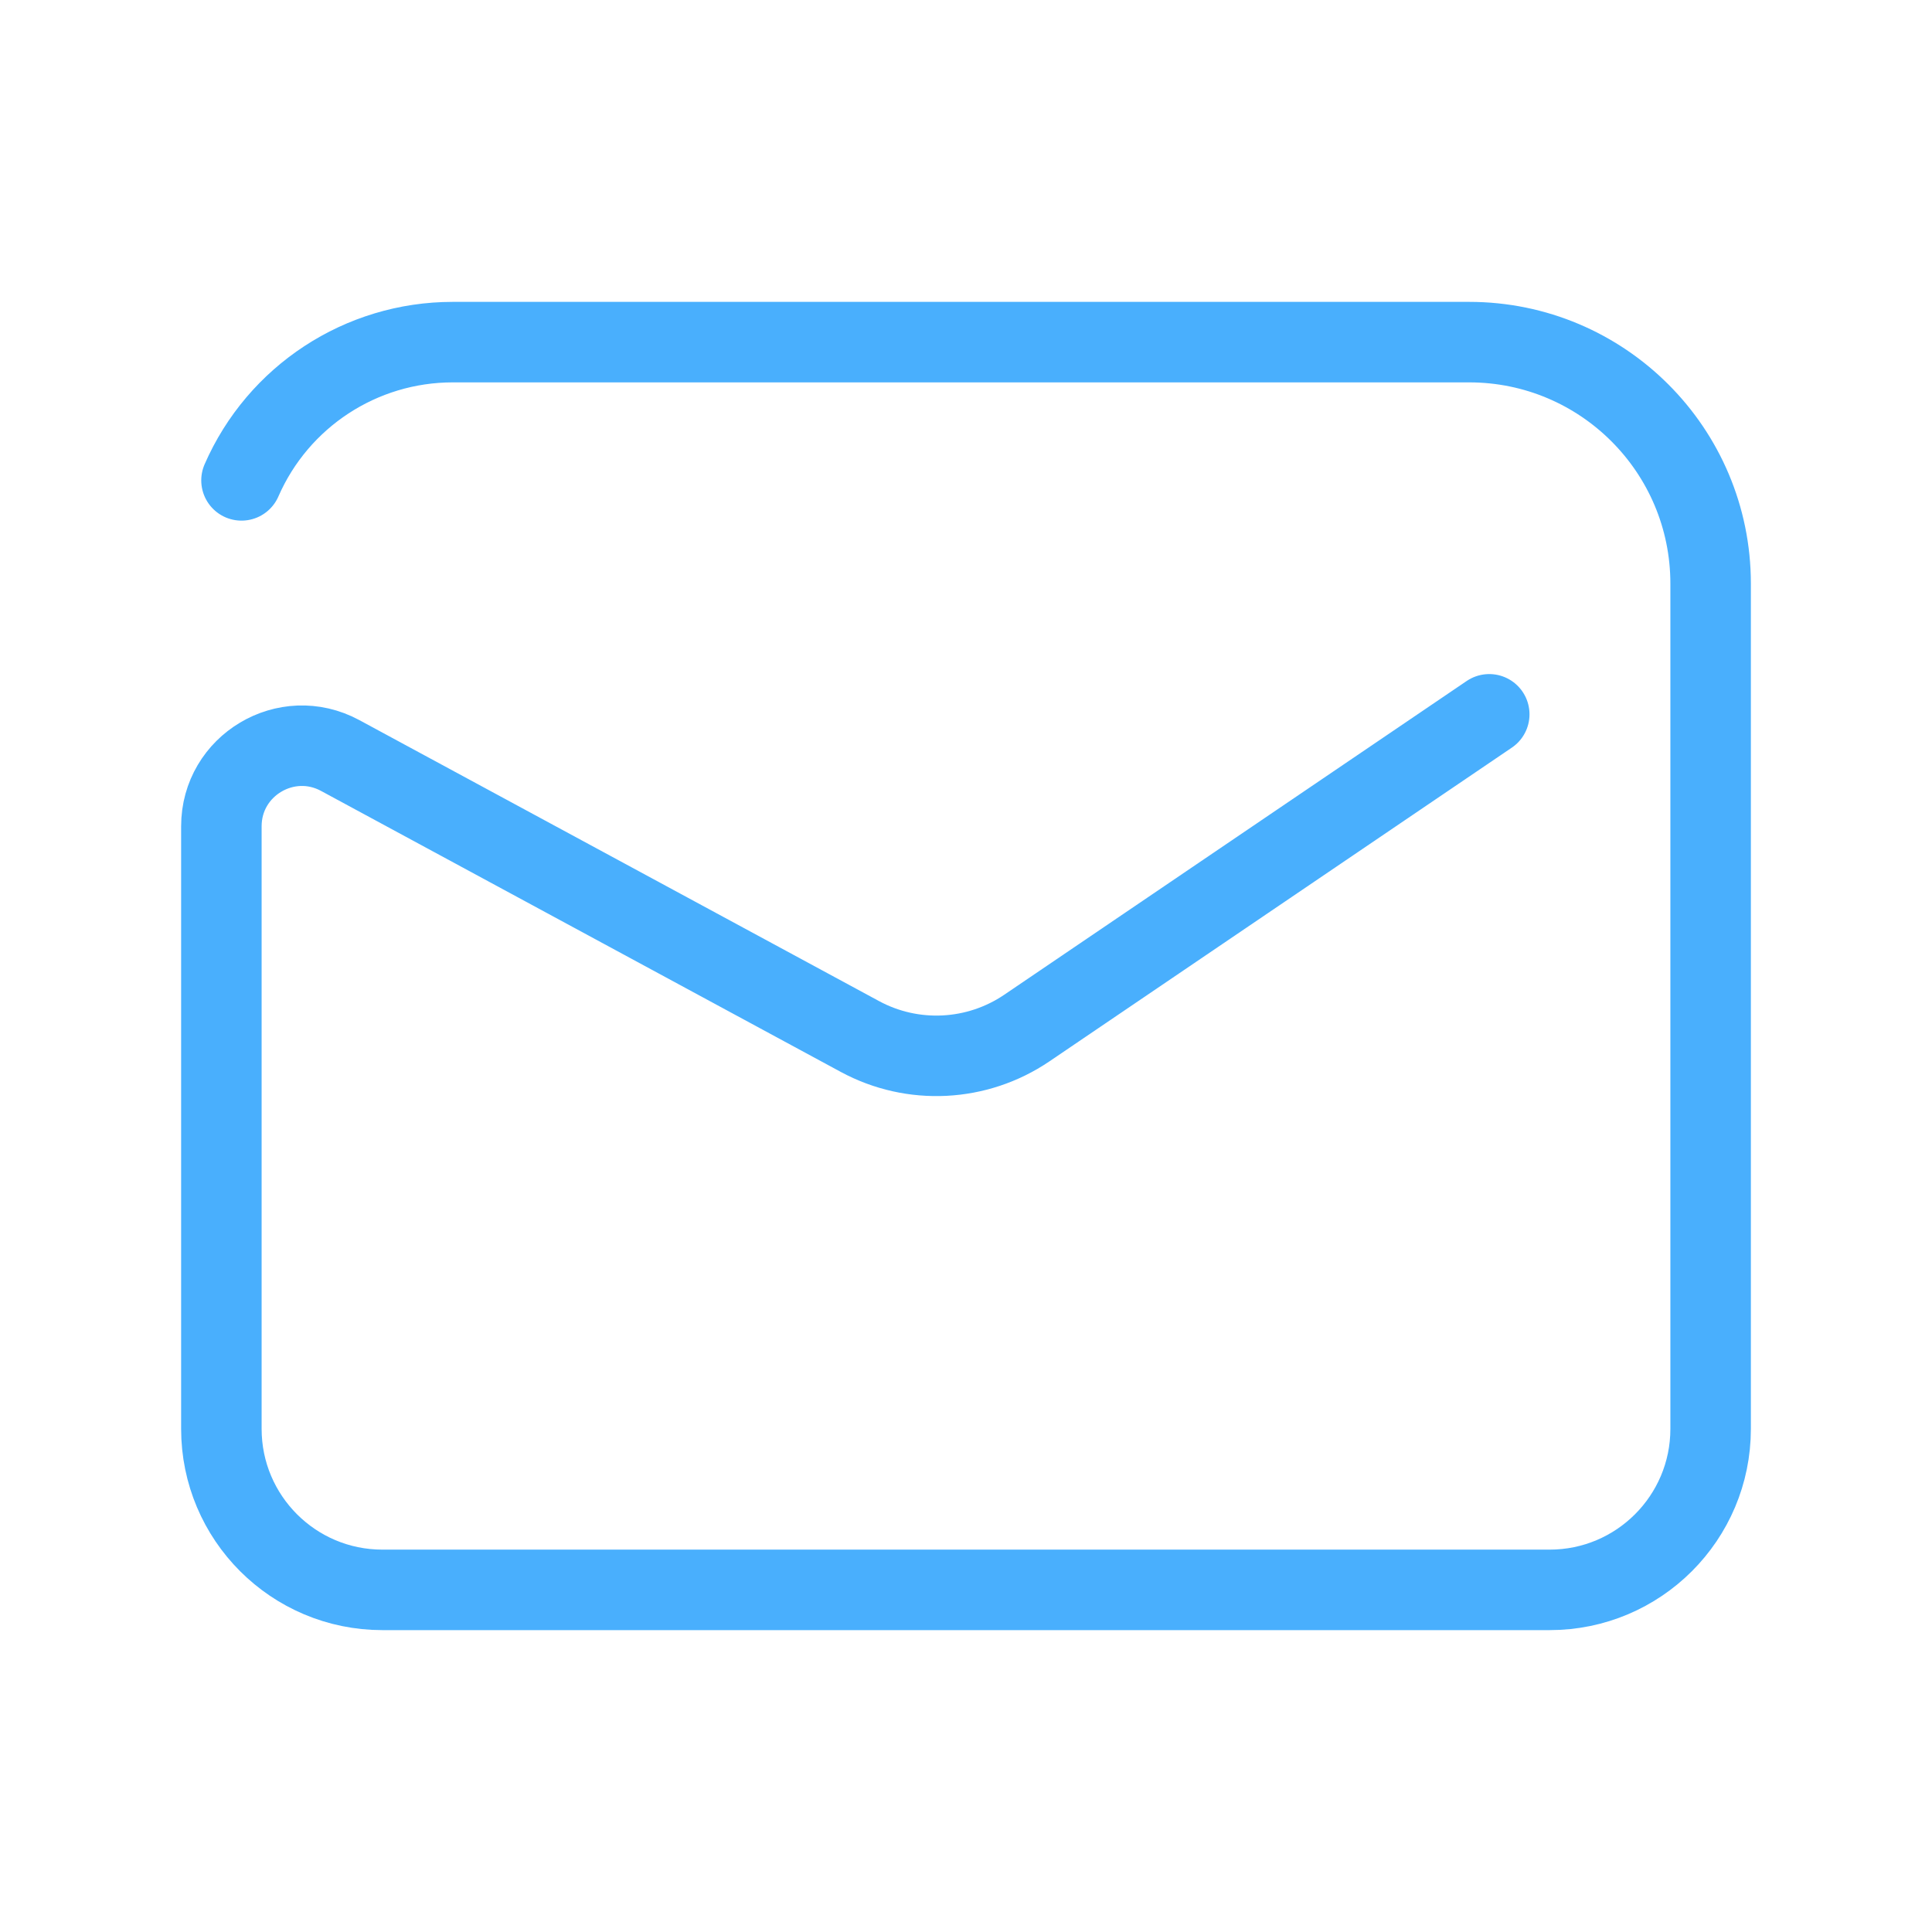<svg width="48" height="48" viewBox="0 0 48 48" fill="none" xmlns="http://www.w3.org/2000/svg">
<path d="M37 17.747L25.511 25.542C24.275 26.38 22.676 26.461 21.363 25.751L8.451 18.77C7.119 18.05 5.5 19.015 5.5 20.529V35.5C5.5 37.709 7.291 39.5 9.5 39.5H38.5C40.709 39.5 42.5 37.709 42.5 35.5V14.5C42.5 11.186 39.814 8.5 36.5 8.5H11.248C8.971 8.5 6.911 9.848 6 11.935V11.935" stroke="#49AFFD" stroke-width="2" stroke-linecap="round"/>
</svg>
